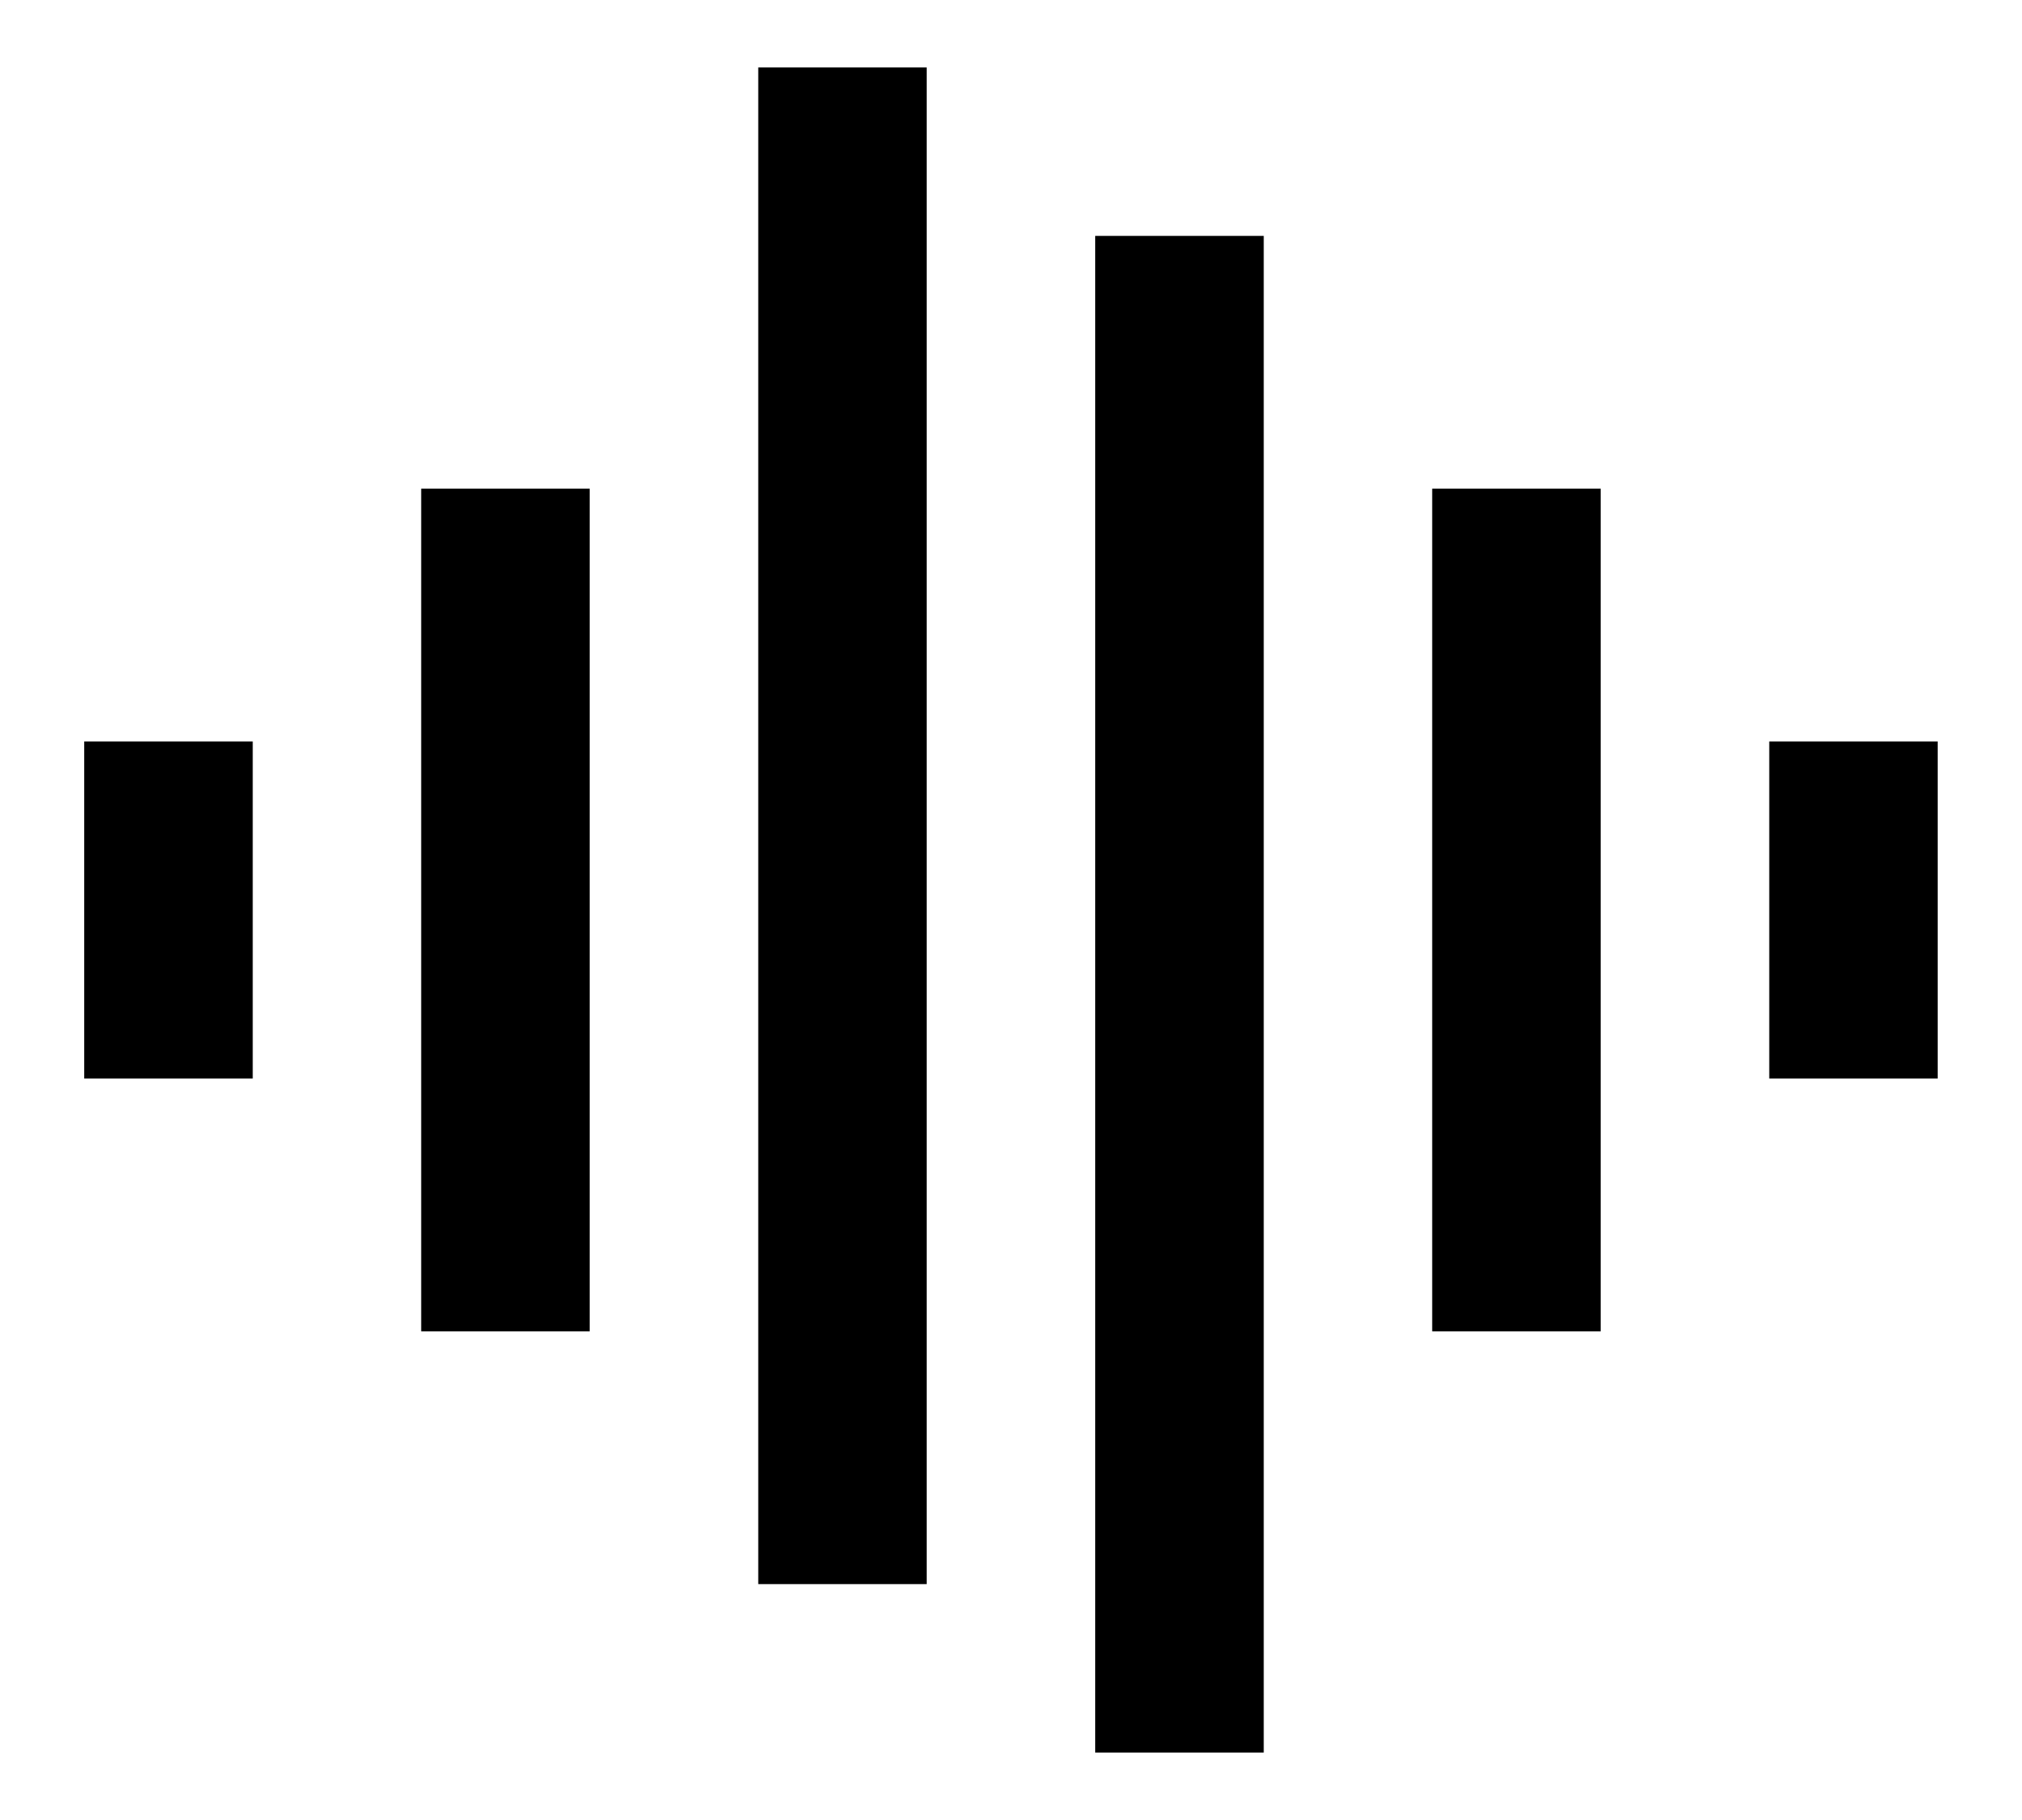 <svg width="20" height="18" viewBox="0 0 20 18" fill="none" xmlns="http://www.w3.org/2000/svg">
<path d="M4.166 4.833H5.833V13.167H4.166V4.833ZM0.833 7.333H2.5V10.667H0.833V7.333ZM7.5 0.667H9.166V15.667H7.5V0.667ZM10.833 2.333H12.5V17.333H10.833V2.333ZM14.166 4.833H15.833V13.167H14.166V4.833ZM17.5 7.333H19.166V10.667H17.5V7.333Z" fill="black"/>
</svg>
